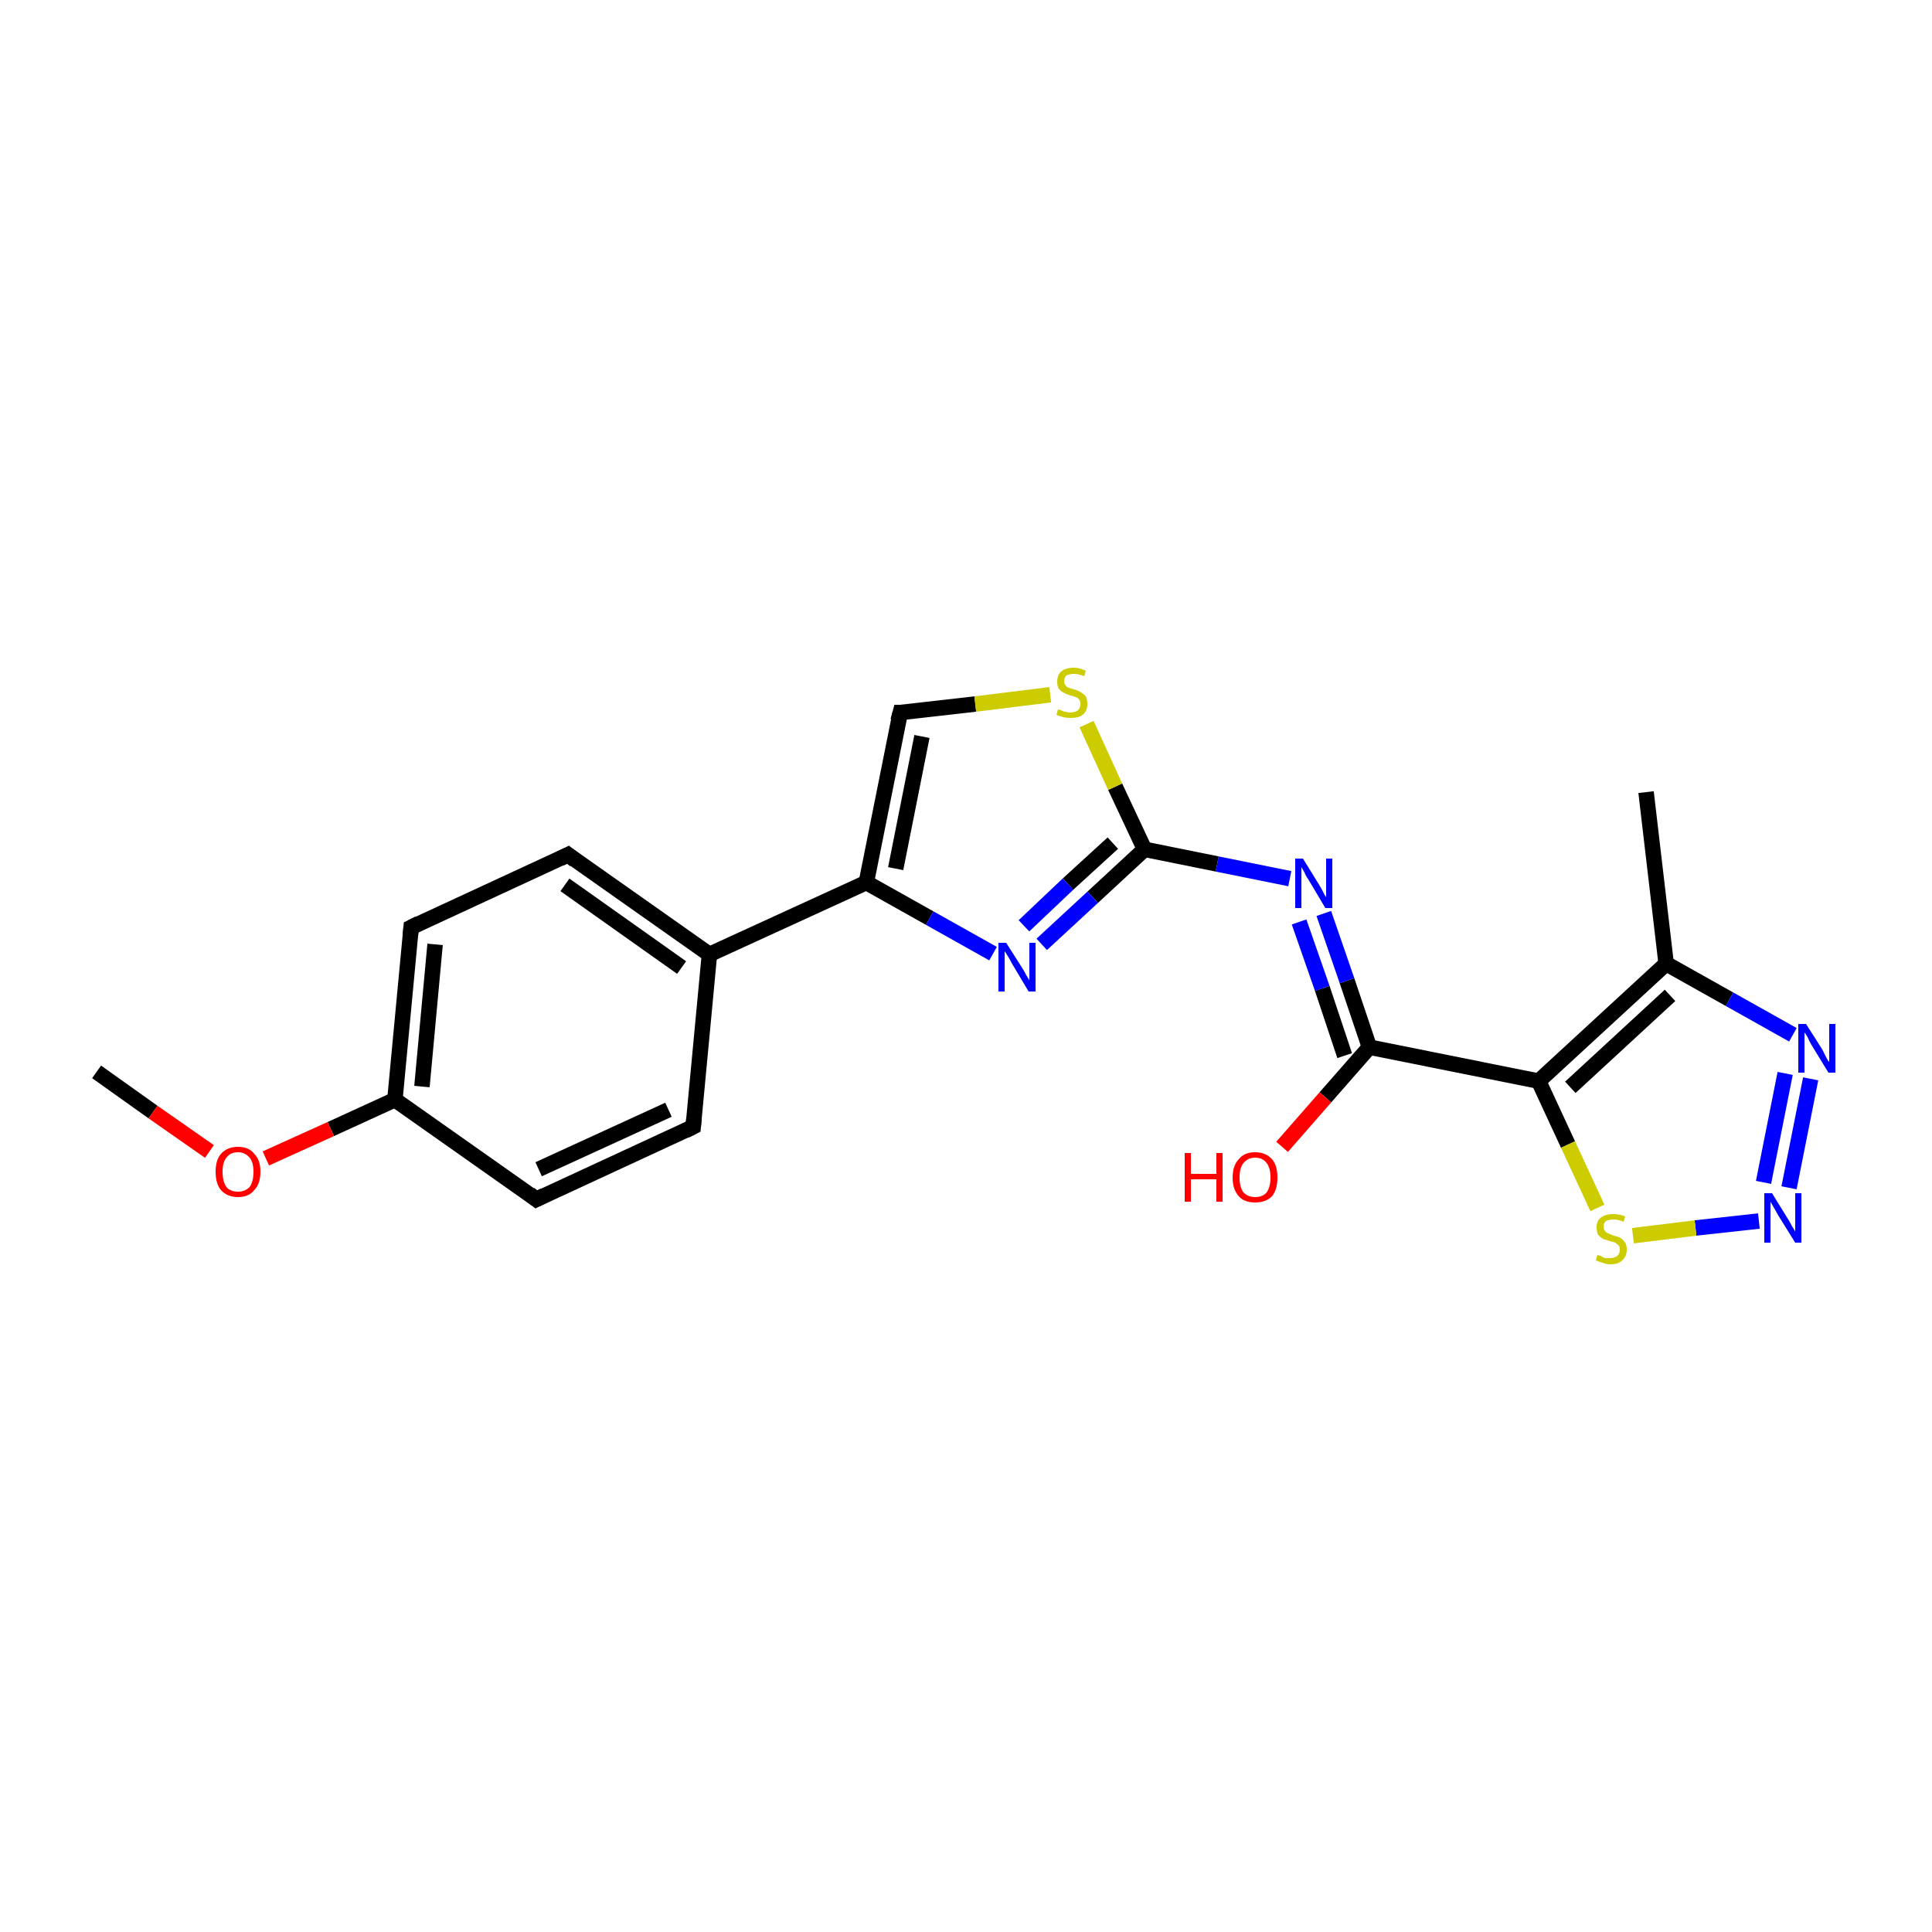 <?xml version='1.0' encoding='iso-8859-1'?>
<svg version='1.1' baseProfile='full'
              xmlns='http://www.w3.org/2000/svg'
                      xmlns:rdkit='http://www.rdkit.org/xml'
                      xmlns:xlink='http://www.w3.org/1999/xlink'
                  xml:space='preserve'
width='250px' height='250px' viewBox='0 0 250 250'>
<!-- END OF HEADER -->
<rect style='opacity:1.0;fill:#FFFFFF;stroke:none' width='250.0' height='250.0' x='0.0' y='0.0'> </rect>
<path class='bond-0 atom-0 atom-7' d='M 213.0,102.5 L 215.6,124.7' style='fill:none;fill-rule:evenodd;stroke:#000000;stroke-width:2.0px;stroke-linecap:butt;stroke-linejoin:miter;stroke-opacity:1' />
<path class='bond-1 atom-1 atom-19' d='M 12.5,138.7 L 19.8,143.9' style='fill:none;fill-rule:evenodd;stroke:#000000;stroke-width:2.0px;stroke-linecap:butt;stroke-linejoin:miter;stroke-opacity:1' />
<path class='bond-1 atom-1 atom-19' d='M 19.8,143.9 L 27.1,149.0' style='fill:none;fill-rule:evenodd;stroke:#FF0000;stroke-width:2.0px;stroke-linecap:butt;stroke-linejoin:miter;stroke-opacity:1' />
<path class='bond-2 atom-2 atom-4' d='M 89.7,145.8 L 69.4,155.2' style='fill:none;fill-rule:evenodd;stroke:#000000;stroke-width:2.0px;stroke-linecap:butt;stroke-linejoin:miter;stroke-opacity:1' />
<path class='bond-2 atom-2 atom-4' d='M 86.5,143.6 L 69.7,151.3' style='fill:none;fill-rule:evenodd;stroke:#000000;stroke-width:2.0px;stroke-linecap:butt;stroke-linejoin:miter;stroke-opacity:1' />
<path class='bond-3 atom-2 atom-8' d='M 89.7,145.8 L 91.8,123.5' style='fill:none;fill-rule:evenodd;stroke:#000000;stroke-width:2.0px;stroke-linecap:butt;stroke-linejoin:miter;stroke-opacity:1' />
<path class='bond-4 atom-3 atom-5' d='M 73.5,110.6 L 53.2,120.0' style='fill:none;fill-rule:evenodd;stroke:#000000;stroke-width:2.0px;stroke-linecap:butt;stroke-linejoin:miter;stroke-opacity:1' />
<path class='bond-5 atom-3 atom-8' d='M 73.5,110.6 L 91.8,123.5' style='fill:none;fill-rule:evenodd;stroke:#000000;stroke-width:2.0px;stroke-linecap:butt;stroke-linejoin:miter;stroke-opacity:1' />
<path class='bond-5 atom-3 atom-8' d='M 73.1,114.5 L 88.2,125.2' style='fill:none;fill-rule:evenodd;stroke:#000000;stroke-width:2.0px;stroke-linecap:butt;stroke-linejoin:miter;stroke-opacity:1' />
<path class='bond-6 atom-4 atom-9' d='M 69.4,155.2 L 51.1,142.3' style='fill:none;fill-rule:evenodd;stroke:#000000;stroke-width:2.0px;stroke-linecap:butt;stroke-linejoin:miter;stroke-opacity:1' />
<path class='bond-7 atom-5 atom-9' d='M 53.2,120.0 L 51.1,142.3' style='fill:none;fill-rule:evenodd;stroke:#000000;stroke-width:2.0px;stroke-linecap:butt;stroke-linejoin:miter;stroke-opacity:1' />
<path class='bond-7 atom-5 atom-9' d='M 56.3,122.2 L 54.6,140.6' style='fill:none;fill-rule:evenodd;stroke:#000000;stroke-width:2.0px;stroke-linecap:butt;stroke-linejoin:miter;stroke-opacity:1' />
<path class='bond-8 atom-6 atom-10' d='M 116.5,92.2 L 112.1,114.2' style='fill:none;fill-rule:evenodd;stroke:#000000;stroke-width:2.0px;stroke-linecap:butt;stroke-linejoin:miter;stroke-opacity:1' />
<path class='bond-8 atom-6 atom-10' d='M 119.3,95.3 L 115.9,112.4' style='fill:none;fill-rule:evenodd;stroke:#000000;stroke-width:2.0px;stroke-linecap:butt;stroke-linejoin:miter;stroke-opacity:1' />
<path class='bond-9 atom-6 atom-20' d='M 116.5,92.2 L 126.2,91.1' style='fill:none;fill-rule:evenodd;stroke:#000000;stroke-width:2.0px;stroke-linecap:butt;stroke-linejoin:miter;stroke-opacity:1' />
<path class='bond-9 atom-6 atom-20' d='M 126.2,91.1 L 135.9,89.9' style='fill:none;fill-rule:evenodd;stroke:#CCCC00;stroke-width:2.0px;stroke-linecap:butt;stroke-linejoin:miter;stroke-opacity:1' />
<path class='bond-10 atom-7 atom-11' d='M 215.6,124.7 L 199.1,139.9' style='fill:none;fill-rule:evenodd;stroke:#000000;stroke-width:2.0px;stroke-linecap:butt;stroke-linejoin:miter;stroke-opacity:1' />
<path class='bond-10 atom-7 atom-11' d='M 216.1,128.8 L 203.2,140.7' style='fill:none;fill-rule:evenodd;stroke:#000000;stroke-width:2.0px;stroke-linecap:butt;stroke-linejoin:miter;stroke-opacity:1' />
<path class='bond-11 atom-7 atom-16' d='M 215.6,124.7 L 223.8,129.3' style='fill:none;fill-rule:evenodd;stroke:#000000;stroke-width:2.0px;stroke-linecap:butt;stroke-linejoin:miter;stroke-opacity:1' />
<path class='bond-11 atom-7 atom-16' d='M 223.8,129.3 L 232.0,133.9' style='fill:none;fill-rule:evenodd;stroke:#0000FF;stroke-width:2.0px;stroke-linecap:butt;stroke-linejoin:miter;stroke-opacity:1' />
<path class='bond-12 atom-8 atom-10' d='M 91.8,123.5 L 112.1,114.2' style='fill:none;fill-rule:evenodd;stroke:#000000;stroke-width:2.0px;stroke-linecap:butt;stroke-linejoin:miter;stroke-opacity:1' />
<path class='bond-13 atom-9 atom-19' d='M 51.1,142.3 L 42.8,146.1' style='fill:none;fill-rule:evenodd;stroke:#000000;stroke-width:2.0px;stroke-linecap:butt;stroke-linejoin:miter;stroke-opacity:1' />
<path class='bond-13 atom-9 atom-19' d='M 42.8,146.1 L 34.4,149.9' style='fill:none;fill-rule:evenodd;stroke:#FF0000;stroke-width:2.0px;stroke-linecap:butt;stroke-linejoin:miter;stroke-opacity:1' />
<path class='bond-14 atom-10 atom-14' d='M 112.1,114.2 L 120.3,118.8' style='fill:none;fill-rule:evenodd;stroke:#000000;stroke-width:2.0px;stroke-linecap:butt;stroke-linejoin:miter;stroke-opacity:1' />
<path class='bond-14 atom-10 atom-14' d='M 120.3,118.8 L 128.5,123.4' style='fill:none;fill-rule:evenodd;stroke:#0000FF;stroke-width:2.0px;stroke-linecap:butt;stroke-linejoin:miter;stroke-opacity:1' />
<path class='bond-15 atom-11 atom-12' d='M 199.1,139.9 L 177.2,135.5' style='fill:none;fill-rule:evenodd;stroke:#000000;stroke-width:2.0px;stroke-linecap:butt;stroke-linejoin:miter;stroke-opacity:1' />
<path class='bond-16 atom-11 atom-21' d='M 199.1,139.9 L 202.9,148.1' style='fill:none;fill-rule:evenodd;stroke:#000000;stroke-width:2.0px;stroke-linecap:butt;stroke-linejoin:miter;stroke-opacity:1' />
<path class='bond-16 atom-11 atom-21' d='M 202.9,148.1 L 206.7,156.3' style='fill:none;fill-rule:evenodd;stroke:#CCCC00;stroke-width:2.0px;stroke-linecap:butt;stroke-linejoin:miter;stroke-opacity:1' />
<path class='bond-17 atom-12 atom-15' d='M 177.2,135.5 L 174.3,126.9' style='fill:none;fill-rule:evenodd;stroke:#000000;stroke-width:2.0px;stroke-linecap:butt;stroke-linejoin:miter;stroke-opacity:1' />
<path class='bond-17 atom-12 atom-15' d='M 174.3,126.9 L 171.3,118.2' style='fill:none;fill-rule:evenodd;stroke:#0000FF;stroke-width:2.0px;stroke-linecap:butt;stroke-linejoin:miter;stroke-opacity:1' />
<path class='bond-17 atom-12 atom-15' d='M 174.0,136.6 L 171.1,127.9' style='fill:none;fill-rule:evenodd;stroke:#000000;stroke-width:2.0px;stroke-linecap:butt;stroke-linejoin:miter;stroke-opacity:1' />
<path class='bond-17 atom-12 atom-15' d='M 171.1,127.9 L 168.1,119.3' style='fill:none;fill-rule:evenodd;stroke:#0000FF;stroke-width:2.0px;stroke-linecap:butt;stroke-linejoin:miter;stroke-opacity:1' />
<path class='bond-18 atom-12 atom-18' d='M 177.2,135.5 L 171.5,142.0' style='fill:none;fill-rule:evenodd;stroke:#000000;stroke-width:2.0px;stroke-linecap:butt;stroke-linejoin:miter;stroke-opacity:1' />
<path class='bond-18 atom-12 atom-18' d='M 171.5,142.0 L 165.9,148.4' style='fill:none;fill-rule:evenodd;stroke:#FF0000;stroke-width:2.0px;stroke-linecap:butt;stroke-linejoin:miter;stroke-opacity:1' />
<path class='bond-19 atom-13 atom-14' d='M 148.1,109.9 L 141.4,116.1' style='fill:none;fill-rule:evenodd;stroke:#000000;stroke-width:2.0px;stroke-linecap:butt;stroke-linejoin:miter;stroke-opacity:1' />
<path class='bond-19 atom-13 atom-14' d='M 141.4,116.1 L 134.8,122.2' style='fill:none;fill-rule:evenodd;stroke:#0000FF;stroke-width:2.0px;stroke-linecap:butt;stroke-linejoin:miter;stroke-opacity:1' />
<path class='bond-19 atom-13 atom-14' d='M 144.0,109.1 L 138.2,114.4' style='fill:none;fill-rule:evenodd;stroke:#000000;stroke-width:2.0px;stroke-linecap:butt;stroke-linejoin:miter;stroke-opacity:1' />
<path class='bond-19 atom-13 atom-14' d='M 138.2,114.4 L 132.5,119.8' style='fill:none;fill-rule:evenodd;stroke:#0000FF;stroke-width:2.0px;stroke-linecap:butt;stroke-linejoin:miter;stroke-opacity:1' />
<path class='bond-20 atom-13 atom-15' d='M 148.1,109.9 L 157.5,111.8' style='fill:none;fill-rule:evenodd;stroke:#000000;stroke-width:2.0px;stroke-linecap:butt;stroke-linejoin:miter;stroke-opacity:1' />
<path class='bond-20 atom-13 atom-15' d='M 157.5,111.8 L 166.9,113.7' style='fill:none;fill-rule:evenodd;stroke:#0000FF;stroke-width:2.0px;stroke-linecap:butt;stroke-linejoin:miter;stroke-opacity:1' />
<path class='bond-21 atom-13 atom-20' d='M 148.1,109.9 L 144.3,101.8' style='fill:none;fill-rule:evenodd;stroke:#000000;stroke-width:2.0px;stroke-linecap:butt;stroke-linejoin:miter;stroke-opacity:1' />
<path class='bond-21 atom-13 atom-20' d='M 144.3,101.8 L 140.6,93.7' style='fill:none;fill-rule:evenodd;stroke:#CCCC00;stroke-width:2.0px;stroke-linecap:butt;stroke-linejoin:miter;stroke-opacity:1' />
<path class='bond-22 atom-16 atom-17' d='M 234.3,139.6 L 231.5,153.7' style='fill:none;fill-rule:evenodd;stroke:#0000FF;stroke-width:2.0px;stroke-linecap:butt;stroke-linejoin:miter;stroke-opacity:1' />
<path class='bond-22 atom-16 atom-17' d='M 231.0,138.9 L 228.2,153.0' style='fill:none;fill-rule:evenodd;stroke:#0000FF;stroke-width:2.0px;stroke-linecap:butt;stroke-linejoin:miter;stroke-opacity:1' />
<path class='bond-23 atom-17 atom-21' d='M 227.6,158.0 L 219.4,158.9' style='fill:none;fill-rule:evenodd;stroke:#0000FF;stroke-width:2.0px;stroke-linecap:butt;stroke-linejoin:miter;stroke-opacity:1' />
<path class='bond-23 atom-17 atom-21' d='M 219.4,158.9 L 211.3,159.9' style='fill:none;fill-rule:evenodd;stroke:#CCCC00;stroke-width:2.0px;stroke-linecap:butt;stroke-linejoin:miter;stroke-opacity:1' />
<path d='M 88.7,146.3 L 89.7,145.8 L 89.8,144.7' style='fill:none;stroke:#000000;stroke-width:2.0px;stroke-linecap:butt;stroke-linejoin:miter;stroke-opacity:1;' />
<path d='M 72.5,111.1 L 73.5,110.6 L 74.4,111.3' style='fill:none;stroke:#000000;stroke-width:2.0px;stroke-linecap:butt;stroke-linejoin:miter;stroke-opacity:1;' />
<path d='M 70.4,154.7 L 69.4,155.2 L 68.5,154.5' style='fill:none;stroke:#000000;stroke-width:2.0px;stroke-linecap:butt;stroke-linejoin:miter;stroke-opacity:1;' />
<path d='M 54.2,119.5 L 53.2,120.0 L 53.1,121.1' style='fill:none;stroke:#000000;stroke-width:2.0px;stroke-linecap:butt;stroke-linejoin:miter;stroke-opacity:1;' />
<path d='M 116.2,93.3 L 116.5,92.2 L 117.0,92.2' style='fill:none;stroke:#000000;stroke-width:2.0px;stroke-linecap:butt;stroke-linejoin:miter;stroke-opacity:1;' />
<path class='atom-14' d='M 130.2 122.0
L 132.3 125.3
Q 132.5 125.6, 132.8 126.2
Q 133.2 126.8, 133.2 126.9
L 133.2 122.0
L 134.0 122.0
L 134.0 128.3
L 133.1 128.3
L 130.9 124.6
Q 130.7 124.2, 130.4 123.7
Q 130.1 123.2, 130.0 123.1
L 130.0 128.3
L 129.2 128.3
L 129.2 122.0
L 130.2 122.0
' fill='#0000FF'/>
<path class='atom-15' d='M 168.6 111.1
L 170.7 114.5
Q 170.9 114.8, 171.2 115.4
Q 171.5 116.0, 171.6 116.1
L 171.6 111.1
L 172.4 111.1
L 172.4 117.5
L 171.5 117.5
L 169.3 113.8
Q 169.0 113.4, 168.8 112.9
Q 168.5 112.4, 168.4 112.2
L 168.4 117.5
L 167.6 117.5
L 167.6 111.1
L 168.6 111.1
' fill='#0000FF'/>
<path class='atom-16' d='M 233.7 132.5
L 235.8 135.8
Q 236.0 136.2, 236.3 136.8
Q 236.6 137.4, 236.7 137.4
L 236.7 132.5
L 237.5 132.5
L 237.5 138.8
L 236.6 138.8
L 234.4 135.2
Q 234.1 134.7, 233.9 134.2
Q 233.6 133.7, 233.5 133.6
L 233.5 138.8
L 232.7 138.8
L 232.7 132.5
L 233.7 132.5
' fill='#0000FF'/>
<path class='atom-17' d='M 229.3 154.4
L 231.4 157.8
Q 231.6 158.1, 231.9 158.7
Q 232.3 159.3, 232.3 159.4
L 232.3 154.4
L 233.1 154.4
L 233.1 160.8
L 232.3 160.8
L 230.0 157.1
Q 229.8 156.7, 229.5 156.2
Q 229.2 155.7, 229.1 155.5
L 229.1 160.8
L 228.3 160.8
L 228.3 154.4
L 229.3 154.4
' fill='#0000FF'/>
<path class='atom-18' d='M 153.3 149.2
L 154.1 149.2
L 154.1 151.9
L 157.4 151.9
L 157.4 149.2
L 158.2 149.2
L 158.2 155.5
L 157.4 155.5
L 157.4 152.6
L 154.1 152.6
L 154.1 155.5
L 153.3 155.5
L 153.3 149.2
' fill='#FF0000'/>
<path class='atom-18' d='M 159.5 152.4
Q 159.5 150.8, 160.3 150.0
Q 161.0 149.1, 162.4 149.1
Q 163.8 149.1, 164.6 150.0
Q 165.3 150.8, 165.3 152.4
Q 165.3 153.9, 164.6 154.8
Q 163.8 155.6, 162.4 155.6
Q 161.0 155.6, 160.3 154.8
Q 159.5 153.9, 159.5 152.4
M 162.4 154.9
Q 163.4 154.9, 163.9 154.3
Q 164.4 153.6, 164.4 152.4
Q 164.4 151.1, 163.9 150.5
Q 163.4 149.8, 162.4 149.8
Q 161.5 149.8, 160.9 150.5
Q 160.4 151.1, 160.4 152.4
Q 160.4 153.6, 160.9 154.3
Q 161.5 154.9, 162.4 154.9
' fill='#FF0000'/>
<path class='atom-19' d='M 27.9 151.6
Q 27.9 150.1, 28.6 149.3
Q 29.4 148.4, 30.8 148.4
Q 32.2 148.4, 32.9 149.3
Q 33.7 150.1, 33.7 151.6
Q 33.7 153.2, 32.9 154.0
Q 32.2 154.9, 30.8 154.9
Q 29.4 154.9, 28.6 154.0
Q 27.9 153.2, 27.9 151.6
M 30.8 154.2
Q 31.7 154.2, 32.3 153.6
Q 32.8 152.9, 32.8 151.6
Q 32.8 150.4, 32.3 149.8
Q 31.7 149.1, 30.8 149.1
Q 29.8 149.1, 29.3 149.8
Q 28.8 150.4, 28.8 151.6
Q 28.8 152.9, 29.3 153.6
Q 29.8 154.2, 30.8 154.2
' fill='#FF0000'/>
<path class='atom-20' d='M 136.9 91.8
Q 137.0 91.8, 137.3 91.9
Q 137.6 92.1, 137.9 92.1
Q 138.2 92.2, 138.5 92.2
Q 139.1 92.2, 139.5 91.9
Q 139.8 91.6, 139.8 91.1
Q 139.8 90.8, 139.7 90.6
Q 139.5 90.3, 139.2 90.2
Q 139.0 90.1, 138.5 90.0
Q 137.9 89.8, 137.6 89.6
Q 137.3 89.5, 137.0 89.1
Q 136.8 88.8, 136.8 88.2
Q 136.8 87.4, 137.3 86.9
Q 137.9 86.4, 139.0 86.4
Q 139.7 86.4, 140.5 86.8
L 140.3 87.5
Q 139.6 87.2, 139.0 87.2
Q 138.4 87.2, 138.0 87.4
Q 137.7 87.7, 137.7 88.1
Q 137.7 88.5, 137.9 88.7
Q 138.0 88.9, 138.3 89.0
Q 138.5 89.1, 139.0 89.2
Q 139.6 89.4, 139.9 89.6
Q 140.2 89.8, 140.5 90.1
Q 140.7 90.5, 140.7 91.1
Q 140.7 92.0, 140.1 92.5
Q 139.6 92.9, 138.6 92.9
Q 138.0 92.9, 137.6 92.8
Q 137.2 92.7, 136.7 92.5
L 136.9 91.8
' fill='#CCCC00'/>
<path class='atom-21' d='M 206.7 162.4
Q 206.8 162.4, 207.1 162.5
Q 207.4 162.7, 207.7 162.8
Q 208.0 162.8, 208.3 162.8
Q 208.9 162.8, 209.3 162.5
Q 209.6 162.2, 209.6 161.7
Q 209.6 161.4, 209.5 161.2
Q 209.3 161.0, 209.0 160.8
Q 208.8 160.7, 208.3 160.6
Q 207.7 160.4, 207.4 160.3
Q 207.1 160.1, 206.8 159.8
Q 206.6 159.4, 206.6 158.8
Q 206.6 158.0, 207.1 157.6
Q 207.7 157.1, 208.8 157.1
Q 209.5 157.1, 210.3 157.4
L 210.1 158.1
Q 209.4 157.8, 208.8 157.8
Q 208.2 157.8, 207.8 158.0
Q 207.5 158.3, 207.5 158.7
Q 207.5 159.1, 207.7 159.3
Q 207.8 159.5, 208.1 159.6
Q 208.3 159.7, 208.8 159.9
Q 209.4 160.0, 209.7 160.2
Q 210.0 160.4, 210.3 160.8
Q 210.5 161.1, 210.5 161.7
Q 210.5 162.6, 209.9 163.1
Q 209.4 163.6, 208.4 163.6
Q 207.8 163.6, 207.4 163.4
Q 207.0 163.3, 206.5 163.1
L 206.7 162.4
' fill='#CCCC00'/>
</svg>

